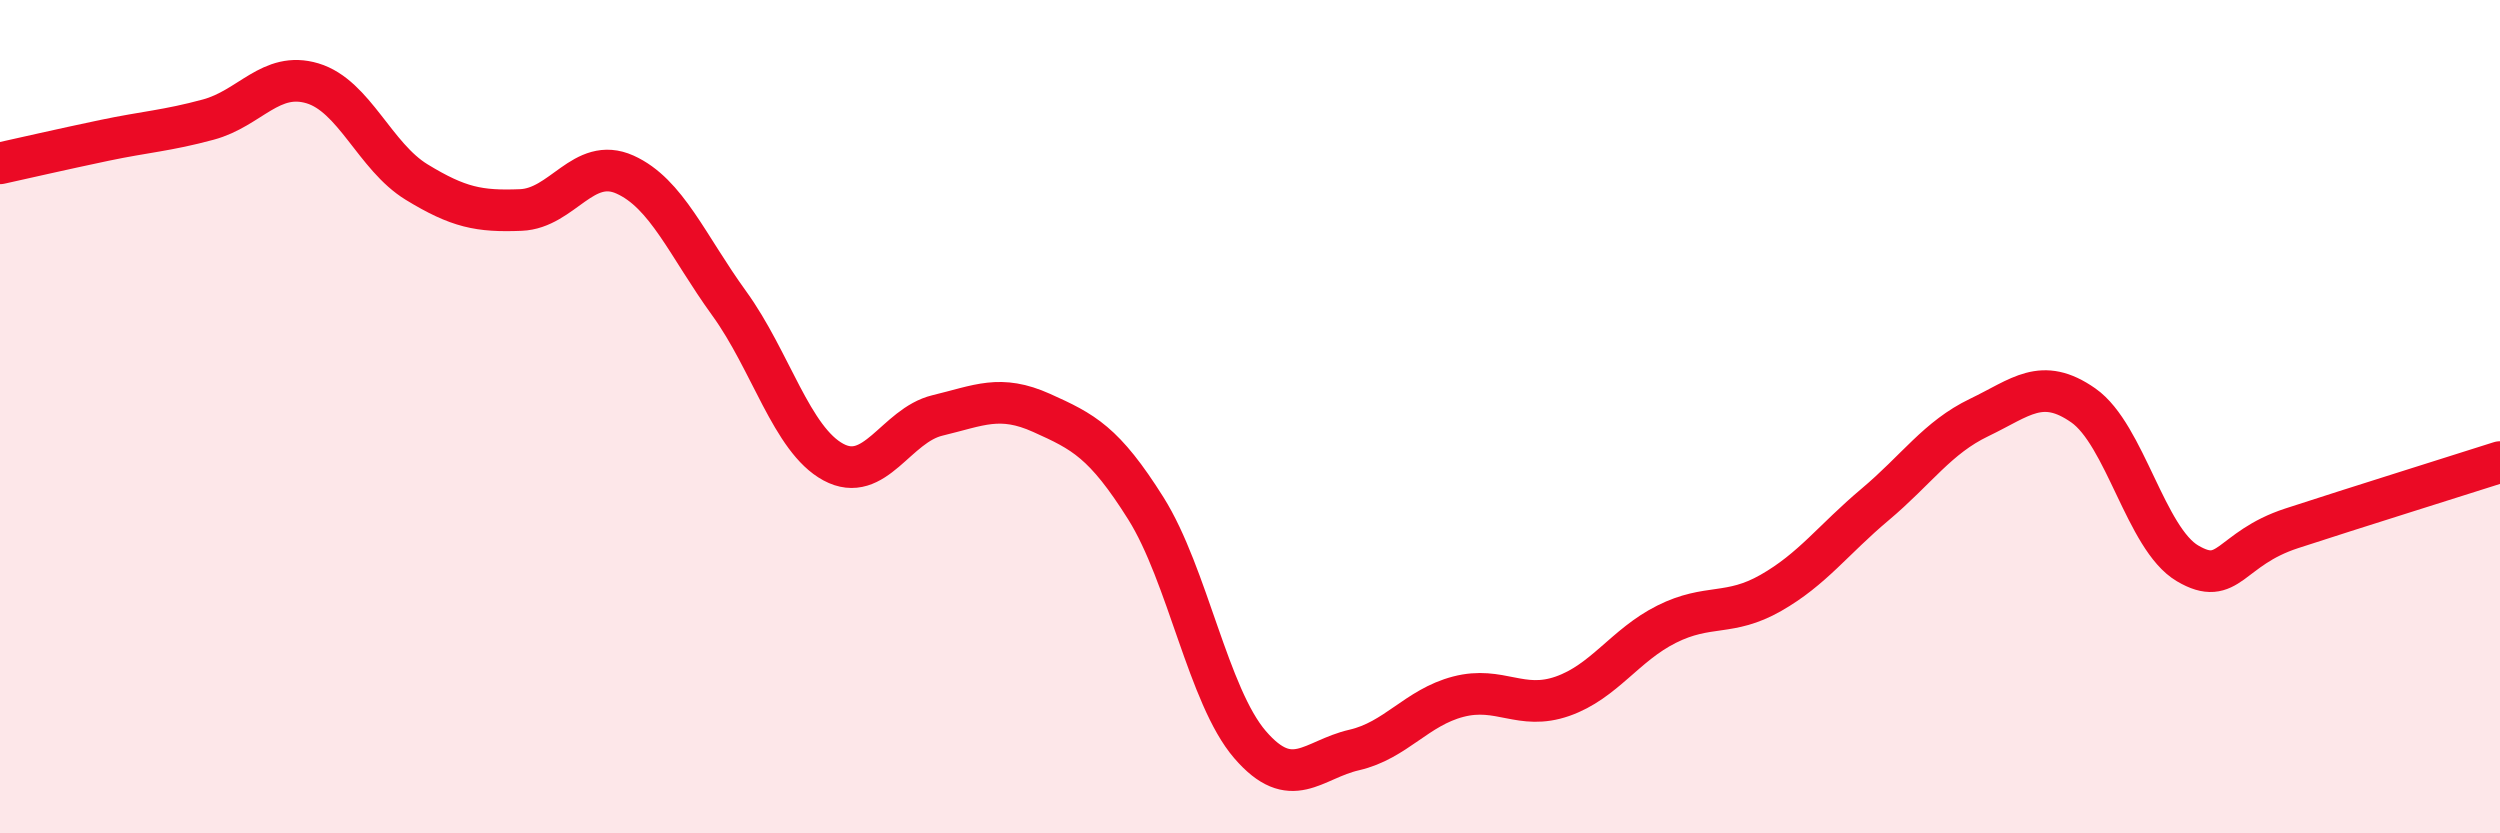 
    <svg width="60" height="20" viewBox="0 0 60 20" xmlns="http://www.w3.org/2000/svg">
      <path
        d="M 0,3.92 C 0.5,3.81 1.5,3.58 2.5,3.37 C 3.5,3.16 4,3.14 5,2.87 C 6,2.6 6.5,1.7 7.5,2 C 8.5,2.3 9,3.76 10,4.37 C 11,4.98 11.5,5.08 12.5,5.04 C 13.5,5 14,3.74 15,4.19 C 16,4.64 16.5,5.9 17.5,7.28 C 18.5,8.66 19,10.55 20,11.09 C 21,11.63 21.5,10.21 22.5,9.97 C 23.5,9.73 24,9.46 25,9.91 C 26,10.36 26.5,10.61 27.5,12.2 C 28.5,13.79 29,16.71 30,17.87 C 31,19.03 31.5,18.23 32.5,18 C 33.5,17.77 34,16.98 35,16.72 C 36,16.46 36.5,17.06 37.5,16.71 C 38.5,16.36 39,15.48 40,14.98 C 41,14.48 41.5,14.8 42.5,14.23 C 43.5,13.66 44,12.95 45,12.11 C 46,11.27 46.5,10.5 47.5,10.02 C 48.5,9.54 49,9.03 50,9.73 C 51,10.43 51.5,12.93 52.5,13.52 C 53.5,14.11 53.5,13.17 55,12.68 C 56.5,12.19 59,11.41 60,11.09L60 20L0 20Z"
        fill="#EB0A25"
        opacity="0.1"
        stroke-linecap="round"
        stroke-linejoin="round"
      />
      <path
        d="M 0,3.92 C 0.5,3.81 1.5,3.58 2.5,3.37 C 3.5,3.16 4,3.14 5,2.87 C 6,2.6 6.5,1.7 7.5,2 C 8.5,2.3 9,3.76 10,4.37 C 11,4.98 11.5,5.08 12.5,5.04 C 13.5,5 14,3.74 15,4.19 C 16,4.64 16.5,5.9 17.5,7.28 C 18.5,8.66 19,10.55 20,11.09 C 21,11.63 21.5,10.21 22.5,9.97 C 23.5,9.73 24,9.46 25,9.91 C 26,10.36 26.5,10.61 27.5,12.2 C 28.5,13.79 29,16.71 30,17.87 C 31,19.03 31.5,18.23 32.5,18 C 33.5,17.77 34,16.98 35,16.72 C 36,16.46 36.5,17.06 37.5,16.71 C 38.5,16.36 39,15.48 40,14.98 C 41,14.48 41.5,14.8 42.5,14.23 C 43.5,13.66 44,12.95 45,12.11 C 46,11.27 46.5,10.5 47.5,10.02 C 48.5,9.54 49,9.03 50,9.73 C 51,10.43 51.5,12.93 52.5,13.52 C 53.5,14.11 53.5,13.17 55,12.68 C 56.5,12.19 59,11.41 60,11.09"
        stroke="#EB0A25"
        stroke-width="1"
        fill="none"
        stroke-linecap="round"
        stroke-linejoin="round"
      />
    </svg>
  